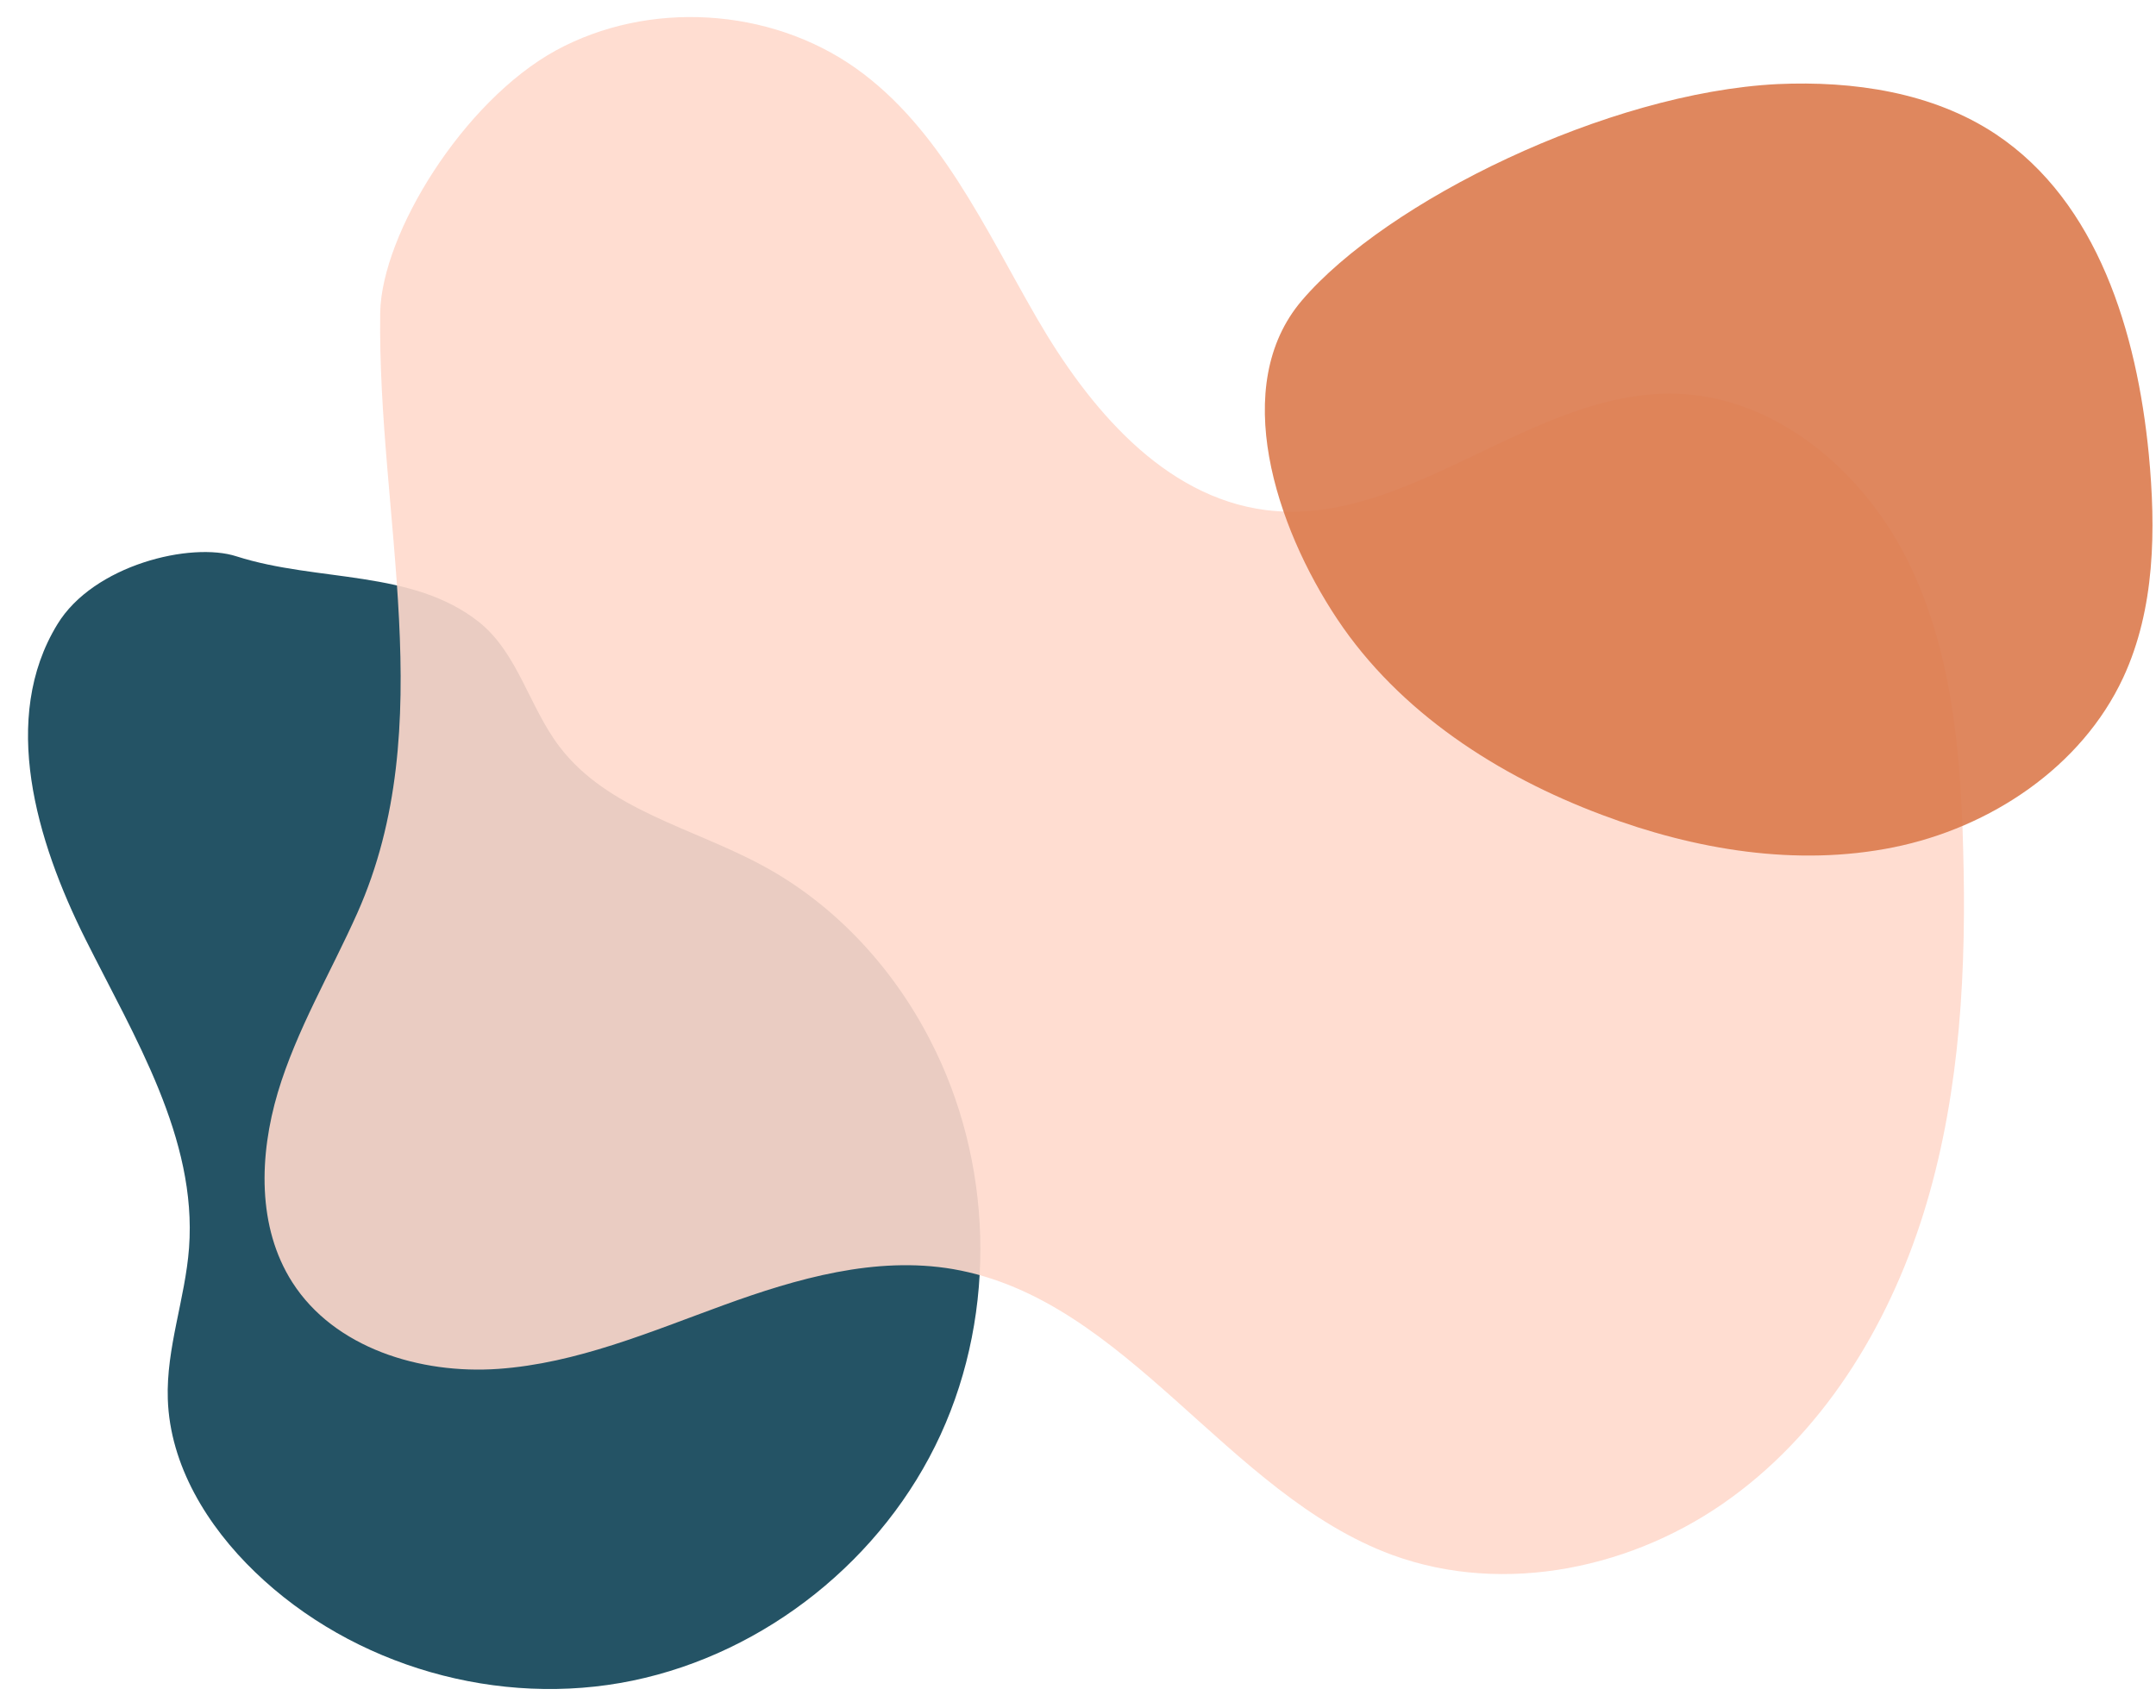 <?xml version="1.0" encoding="UTF-8"?>
<!DOCTYPE svg PUBLIC '-//W3C//DTD SVG 1.0//EN'
          'http://www.w3.org/TR/2001/REC-SVG-20010904/DTD/svg10.dtd'>
<svg height="402.2" preserveAspectRatio="xMidYMid meet" version="1.0" viewBox="-6.6 -4.0 507.5 402.2" width="507.5" xmlns="http://www.w3.org/2000/svg" xmlns:xlink="http://www.w3.org/1999/xlink" zoomAndPan="magnify"
><g
  ><g id="change1_1"
    ><path d="M6.9,143c-13.5,22.1-5,50.9,6.6,74.1s26.3,46.9,24.4,72.7c-0.9,12-5.4,23.6-5,35.6 c0.5,15.6,9.3,29.9,20.5,40.7c23.1,22.3,57.5,32.1,88.9,25.6s59.1-28.7,72.5-57.9c13.4-29.2,12.3-64.5-2.5-93 c-8.8-17.1-22.5-31.9-39.4-41c-16.4-8.9-36.5-13.1-47.8-28c-7.1-9.3-9.8-22-18.9-29.3c-15.7-12.5-38-9.4-57.1-15.5 C38.4,123.5,15.4,129,6.9,143z" fill="#245365"
    /></g
    ><g id="change2_1" opacity=".9"
    ><path d="M124.2,7.9C146-4,174.6-2.3,194.9,12.1c19.8,14.1,30.3,37.6,42.5,58.7s29.8,42.2,54,45.3 c33.6,4.2,62.7-28.4,96.6-27.4c23.3,0.7,43.7,18,54.2,38.8s12.7,44.8,13.3,68.1c0.8,28.2-0.6,56.7-8.6,83.7 c-8,27-23.1,52.6-45.8,69.2c-22.7,16.7-53.5,23.3-80,13.6c-39-14.4-62.4-60.2-103.4-67.3c-18.2-3.1-36.7,2.2-54,8.5 s-34.6,13.7-53,15c-18.4,1.3-38.6-4.9-48.5-20.4c-8.3-13-7.8-29.9-3.4-44.7c4.4-14.7,12.4-28.1,18.7-42.2 c19.7-44.2,4.7-93.2,5.4-141.5C83.3,51,102.4,19.9,124.2,7.9z" fill="#FFD9CC"
    /></g
    ><g id="change3_1" opacity=".9"
    ><path d="M299.8,66.8c-17,20-6.2,53.1,8.4,75s37.8,36.9,62.4,46.1c21.8,8.2,45.7,12.2,68.5,7.6 c22.8-4.6,44.3-18.9,54.1-40c7.5-16.2,7.7-34.8,6-52.6c-2.8-28.6-12-59.3-36-75.3c-14.9-9.9-33.6-12.6-51.4-11.8 C371.8,17.8,319.7,43.4,299.8,66.8z" fill="#DB7A4D"
    /></g
  ></g
></svg
>
